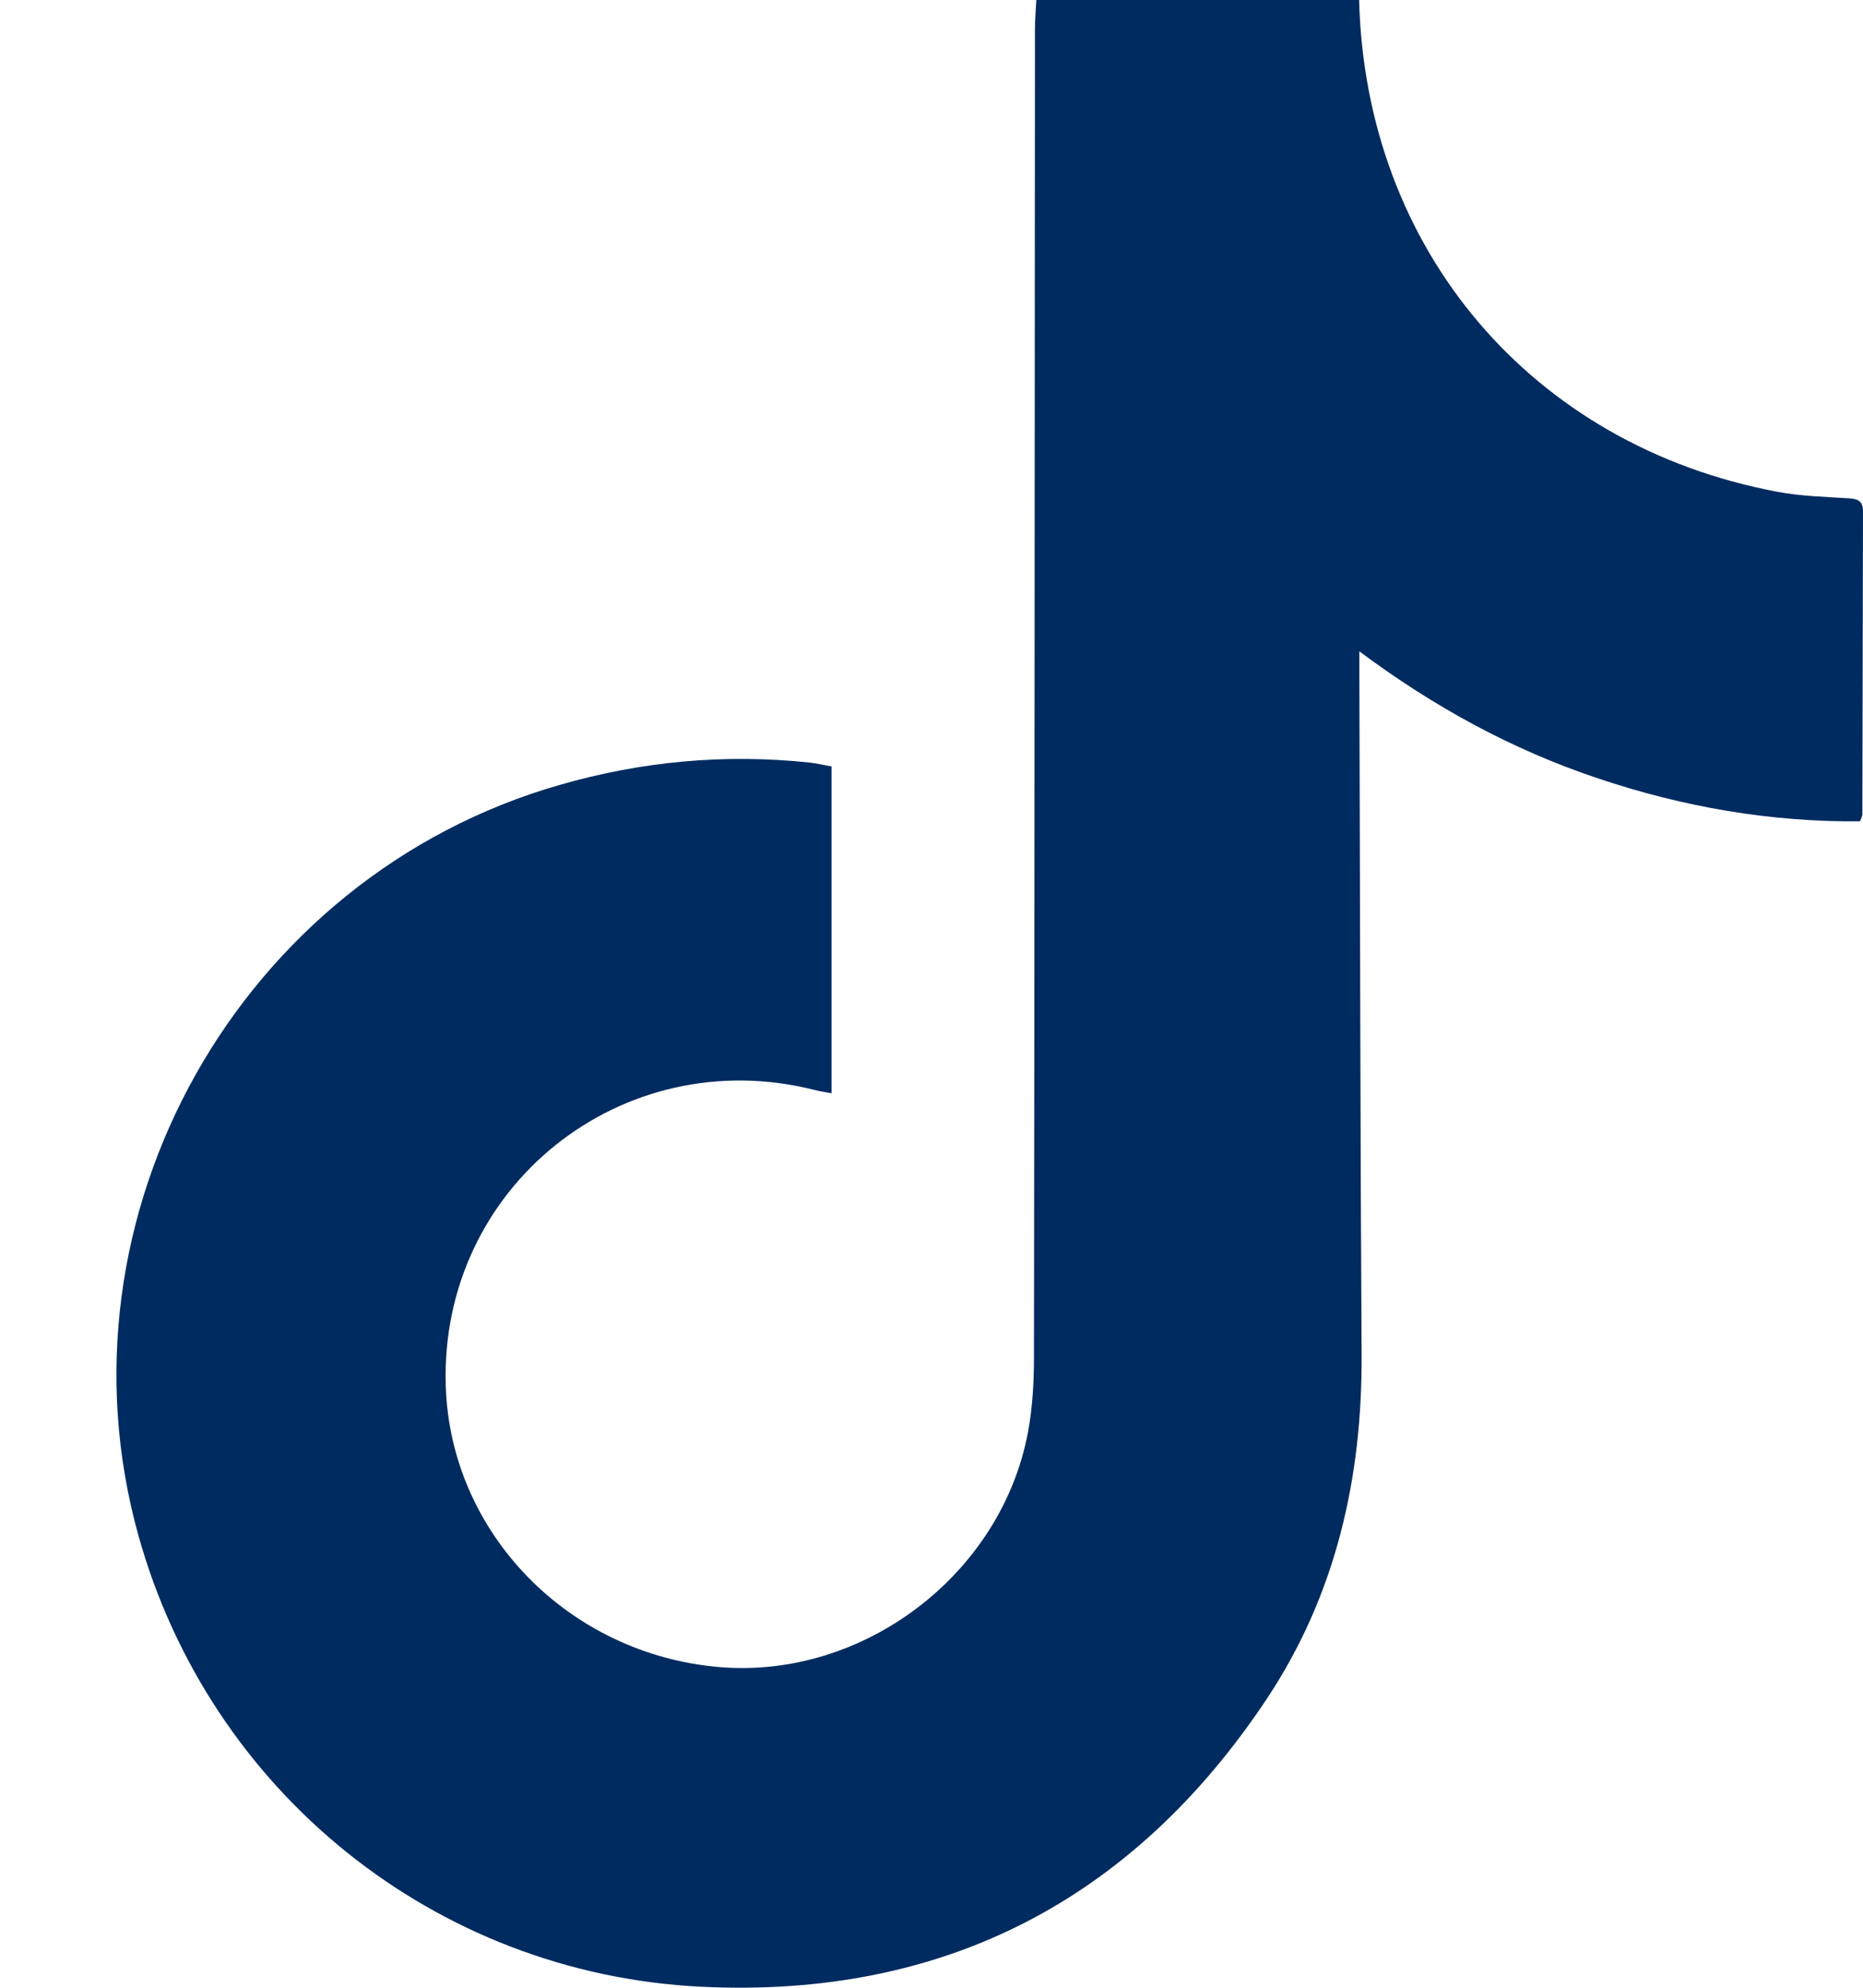 <svg width="15" height="16" viewBox="0 0 15 16" fill="none" xmlns="http://www.w3.org/2000/svg">
<path d="M10.943 0C10.994 2.01 12.332 3.586 14.308 3.958C14.497 3.994 14.691 3.999 14.884 4.011C14.957 4.016 15 4.03 15 4.116C14.998 4.929 14.997 5.743 14.995 6.557C14.995 6.571 14.985 6.585 14.976 6.611C14.252 6.618 13.549 6.495 12.862 6.264C12.176 6.034 11.549 5.693 10.945 5.243C10.945 5.33 10.945 5.385 10.945 5.44C10.951 7.261 10.952 9.081 10.963 10.901C10.969 11.901 10.754 12.841 10.198 13.677C9.119 15.298 7.593 16.087 5.647 15.992C3.497 15.887 1.687 14.416 1.114 12.358C0.397 9.784 1.93 7.057 4.506 6.318C5.166 6.128 5.835 6.066 6.517 6.138C6.574 6.144 6.63 6.158 6.695 6.169V8.8C6.647 8.791 6.604 8.785 6.561 8.774C5.007 8.38 3.538 9.556 3.589 11.156C3.626 12.34 4.578 13.317 5.794 13.419C6.952 13.516 8.063 12.673 8.277 11.527C8.314 11.329 8.325 11.123 8.325 10.921C8.33 7.359 8.33 3.796 8.333 0.234C8.333 0.156 8.34 0.078 8.344 0C9.21 0 10.076 0 10.942 0L10.943 0Z" fill="#002B60"/>
</svg>

